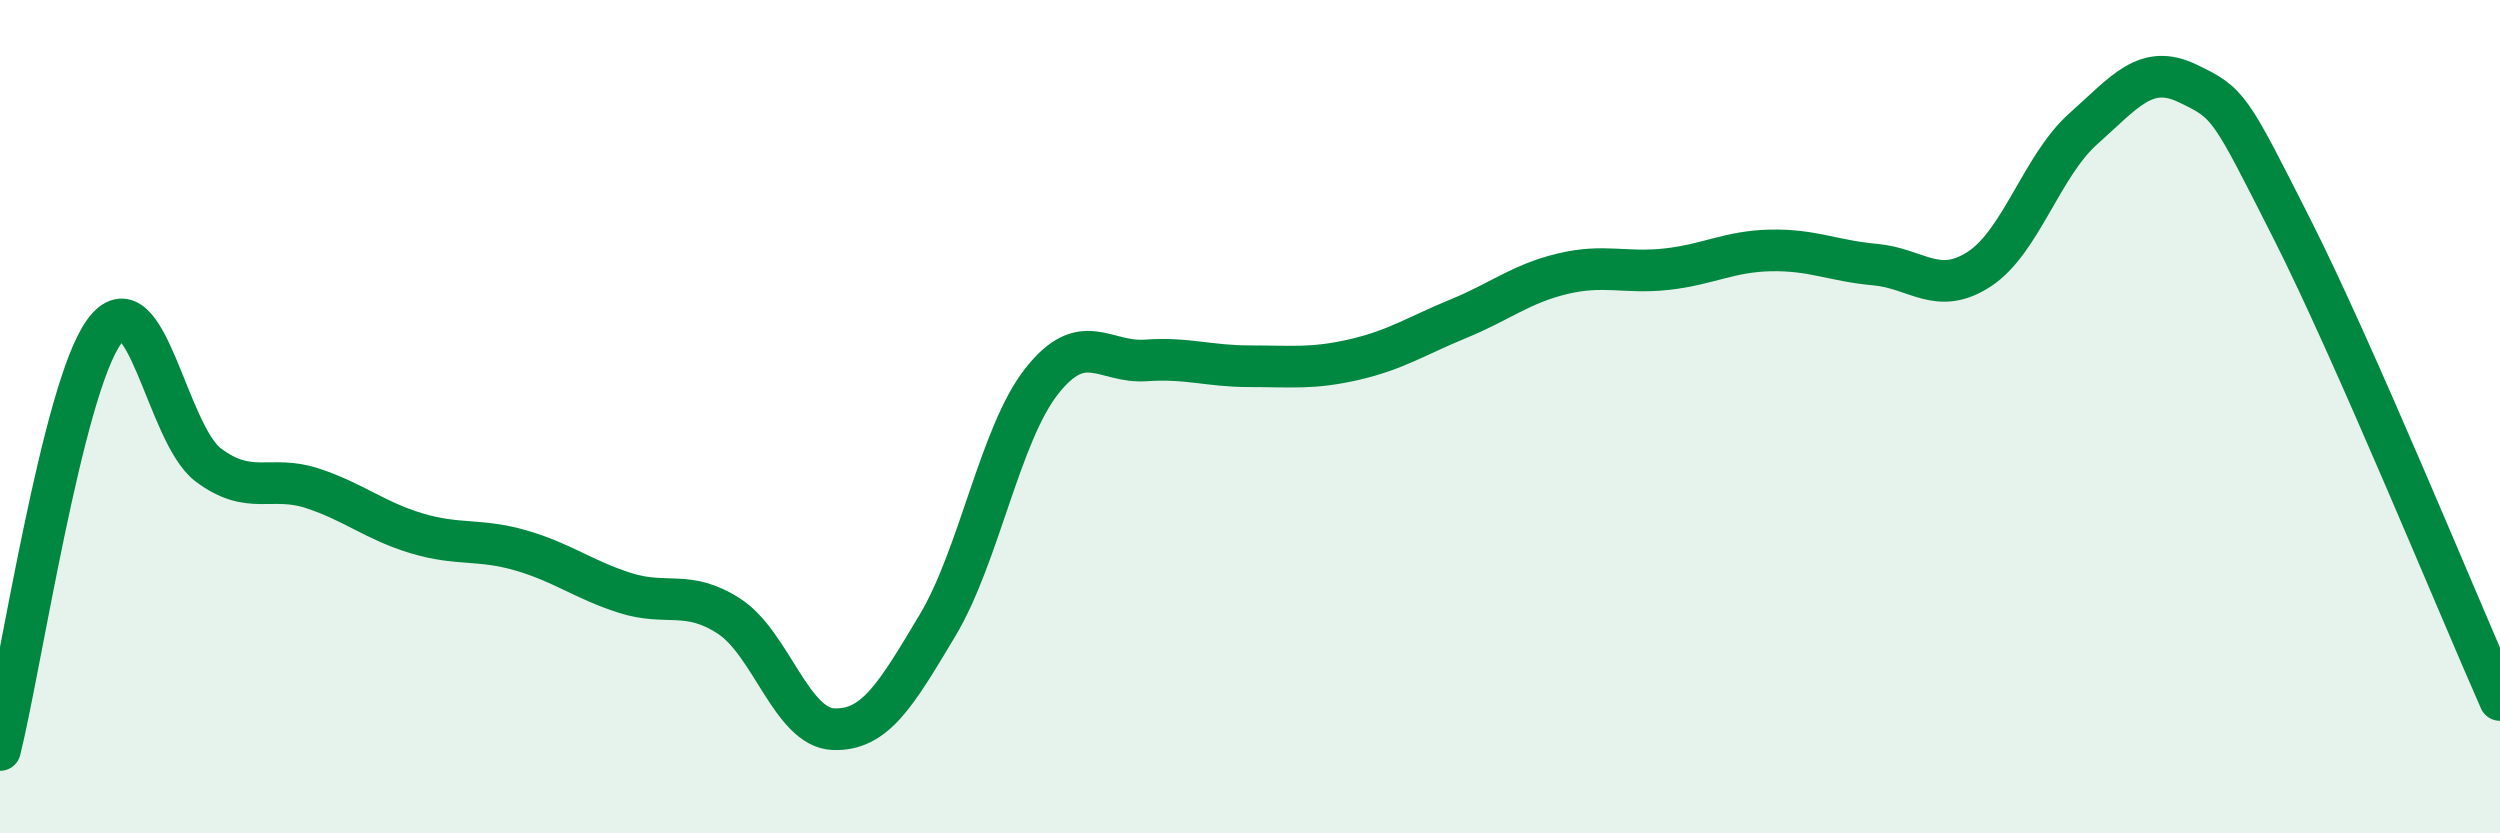 
    <svg width="60" height="20" viewBox="0 0 60 20" xmlns="http://www.w3.org/2000/svg">
      <path
        d="M 0,18 C 0.5,15.99 1.5,9.33 2.5,7.96 C 3.5,6.59 4,10.41 5,11.16 C 6,11.91 6.5,11.39 7.5,11.72 C 8.5,12.05 9,12.5 10,12.8 C 11,13.1 11.5,12.92 12.5,13.21 C 13.5,13.5 14,13.91 15,14.23 C 16,14.55 16.5,14.14 17.5,14.79 C 18.5,15.44 19,17.46 20,17.5 C 21,17.54 21.5,16.68 22.5,15.01 C 23.5,13.34 24,10.42 25,9.15 C 26,7.88 26.5,8.72 27.5,8.65 C 28.5,8.58 29,8.79 30,8.79 C 31,8.79 31.5,8.86 32.5,8.63 C 33.5,8.4 34,8.06 35,7.65 C 36,7.24 36.5,6.81 37.5,6.57 C 38.5,6.33 39,6.57 40,6.46 C 41,6.35 41.5,6.03 42.5,6.01 C 43.5,5.99 44,6.26 45,6.35 C 46,6.44 46.5,7.11 47.5,6.46 C 48.5,5.81 49,3.98 50,3.09 C 51,2.2 51.5,1.52 52.5,2 C 53.5,2.48 53.5,2.52 55,5.48 C 56.5,8.44 59,14.54 60,16.8L60 20L0 20Z"
        fill="#008740"
        opacity="0.1"
        stroke-linecap="round"
        stroke-linejoin="round"
      />
      <path
        d="M 0,18 C 0.5,15.99 1.5,9.33 2.5,7.96 C 3.5,6.59 4,10.41 5,11.16 C 6,11.91 6.5,11.39 7.5,11.72 C 8.5,12.05 9,12.5 10,12.8 C 11,13.1 11.5,12.92 12.5,13.21 C 13.5,13.5 14,13.91 15,14.23 C 16,14.55 16.5,14.14 17.5,14.79 C 18.5,15.44 19,17.46 20,17.5 C 21,17.54 21.5,16.68 22.5,15.01 C 23.5,13.34 24,10.42 25,9.15 C 26,7.88 26.5,8.72 27.5,8.65 C 28.5,8.58 29,8.79 30,8.79 C 31,8.79 31.5,8.86 32.5,8.63 C 33.5,8.4 34,8.06 35,7.65 C 36,7.24 36.5,6.81 37.5,6.57 C 38.5,6.33 39,6.57 40,6.46 C 41,6.35 41.5,6.03 42.5,6.01 C 43.5,5.99 44,6.26 45,6.35 C 46,6.44 46.5,7.11 47.5,6.46 C 48.5,5.81 49,3.98 50,3.09 C 51,2.2 51.5,1.52 52.5,2 C 53.5,2.48 53.5,2.52 55,5.48 C 56.5,8.44 59,14.54 60,16.8"
        stroke="#008740"
        stroke-width="1"
        fill="none"
        stroke-linecap="round"
        stroke-linejoin="round"
      />
    </svg>
  